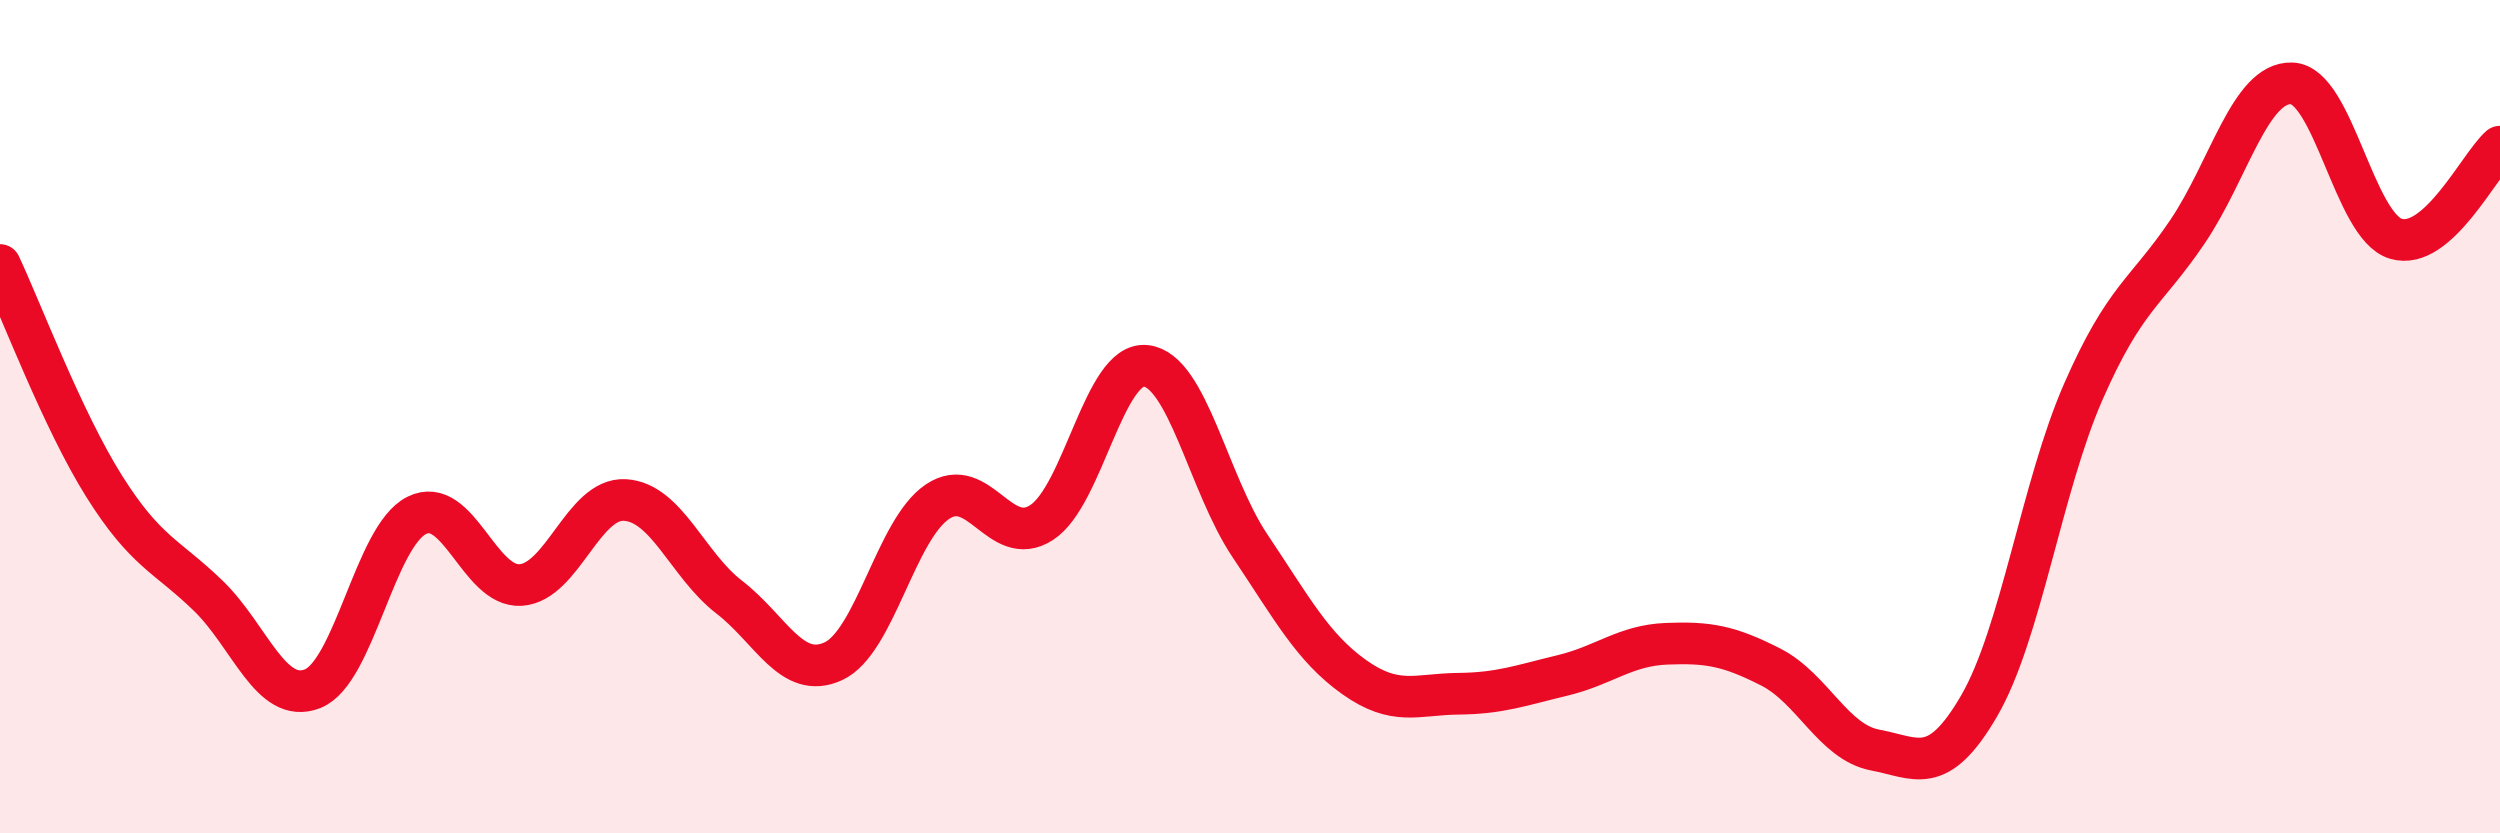 
    <svg width="60" height="20" viewBox="0 0 60 20" xmlns="http://www.w3.org/2000/svg">
      <path
        d="M 0,6.36 C 0.5,7.42 1.5,10.08 2.5,11.67 C 3.5,13.26 4,13.33 5,14.3 C 6,15.27 6.5,16.92 7.5,16.53 C 8.5,16.14 9,12.87 10,12.37 C 11,11.87 11.5,14.11 12.5,14.04 C 13.5,13.97 14,11.94 15,12 C 16,12.06 16.5,13.56 17.5,14.33 C 18.5,15.1 19,16.33 20,15.87 C 21,15.41 21.5,12.71 22.5,12.04 C 23.5,11.37 24,13.19 25,12.54 C 26,11.89 26.5,8.67 27.5,8.78 C 28.5,8.89 29,11.61 30,13.1 C 31,14.59 31.5,15.54 32.5,16.25 C 33.5,16.96 34,16.66 35,16.65 C 36,16.64 36.5,16.45 37.5,16.21 C 38.5,15.97 39,15.49 40,15.45 C 41,15.41 41.5,15.5 42.5,16.01 C 43.5,16.52 44,17.81 45,18 C 46,18.19 46.5,18.66 47.5,16.94 C 48.5,15.22 49,11.68 50,9.4 C 51,7.12 51.5,7.04 52.5,5.56 C 53.5,4.08 54,1.97 55,2 C 56,2.03 56.5,5.43 57.5,5.73 C 58.5,6.03 59.5,3.96 60,3.52L60 20L0 20Z"
        fill="#EB0A25"
        opacity="0.1"
        stroke-linecap="round"
        stroke-linejoin="round"
      />
      <path
        d="M 0,6.36 C 0.5,7.42 1.5,10.08 2.5,11.67 C 3.5,13.26 4,13.33 5,14.3 C 6,15.27 6.5,16.92 7.5,16.53 C 8.5,16.14 9,12.87 10,12.37 C 11,11.87 11.5,14.11 12.5,14.04 C 13.5,13.97 14,11.94 15,12 C 16,12.06 16.5,13.56 17.5,14.33 C 18.5,15.1 19,16.33 20,15.87 C 21,15.41 21.5,12.71 22.5,12.04 C 23.5,11.37 24,13.19 25,12.54 C 26,11.89 26.5,8.67 27.5,8.78 C 28.5,8.89 29,11.61 30,13.1 C 31,14.59 31.5,15.54 32.5,16.25 C 33.5,16.96 34,16.66 35,16.65 C 36,16.64 36.5,16.45 37.5,16.21 C 38.5,15.97 39,15.49 40,15.45 C 41,15.41 41.5,15.5 42.5,16.01 C 43.5,16.52 44,17.81 45,18 C 46,18.19 46.5,18.66 47.5,16.94 C 48.5,15.22 49,11.68 50,9.4 C 51,7.12 51.5,7.04 52.5,5.56 C 53.5,4.08 54,1.97 55,2 C 56,2.03 56.5,5.43 57.5,5.73 C 58.5,6.03 59.5,3.96 60,3.52"
        stroke="#EB0A25"
        stroke-width="1"
        fill="none"
        stroke-linecap="round"
        stroke-linejoin="round"
      />
    </svg>
  